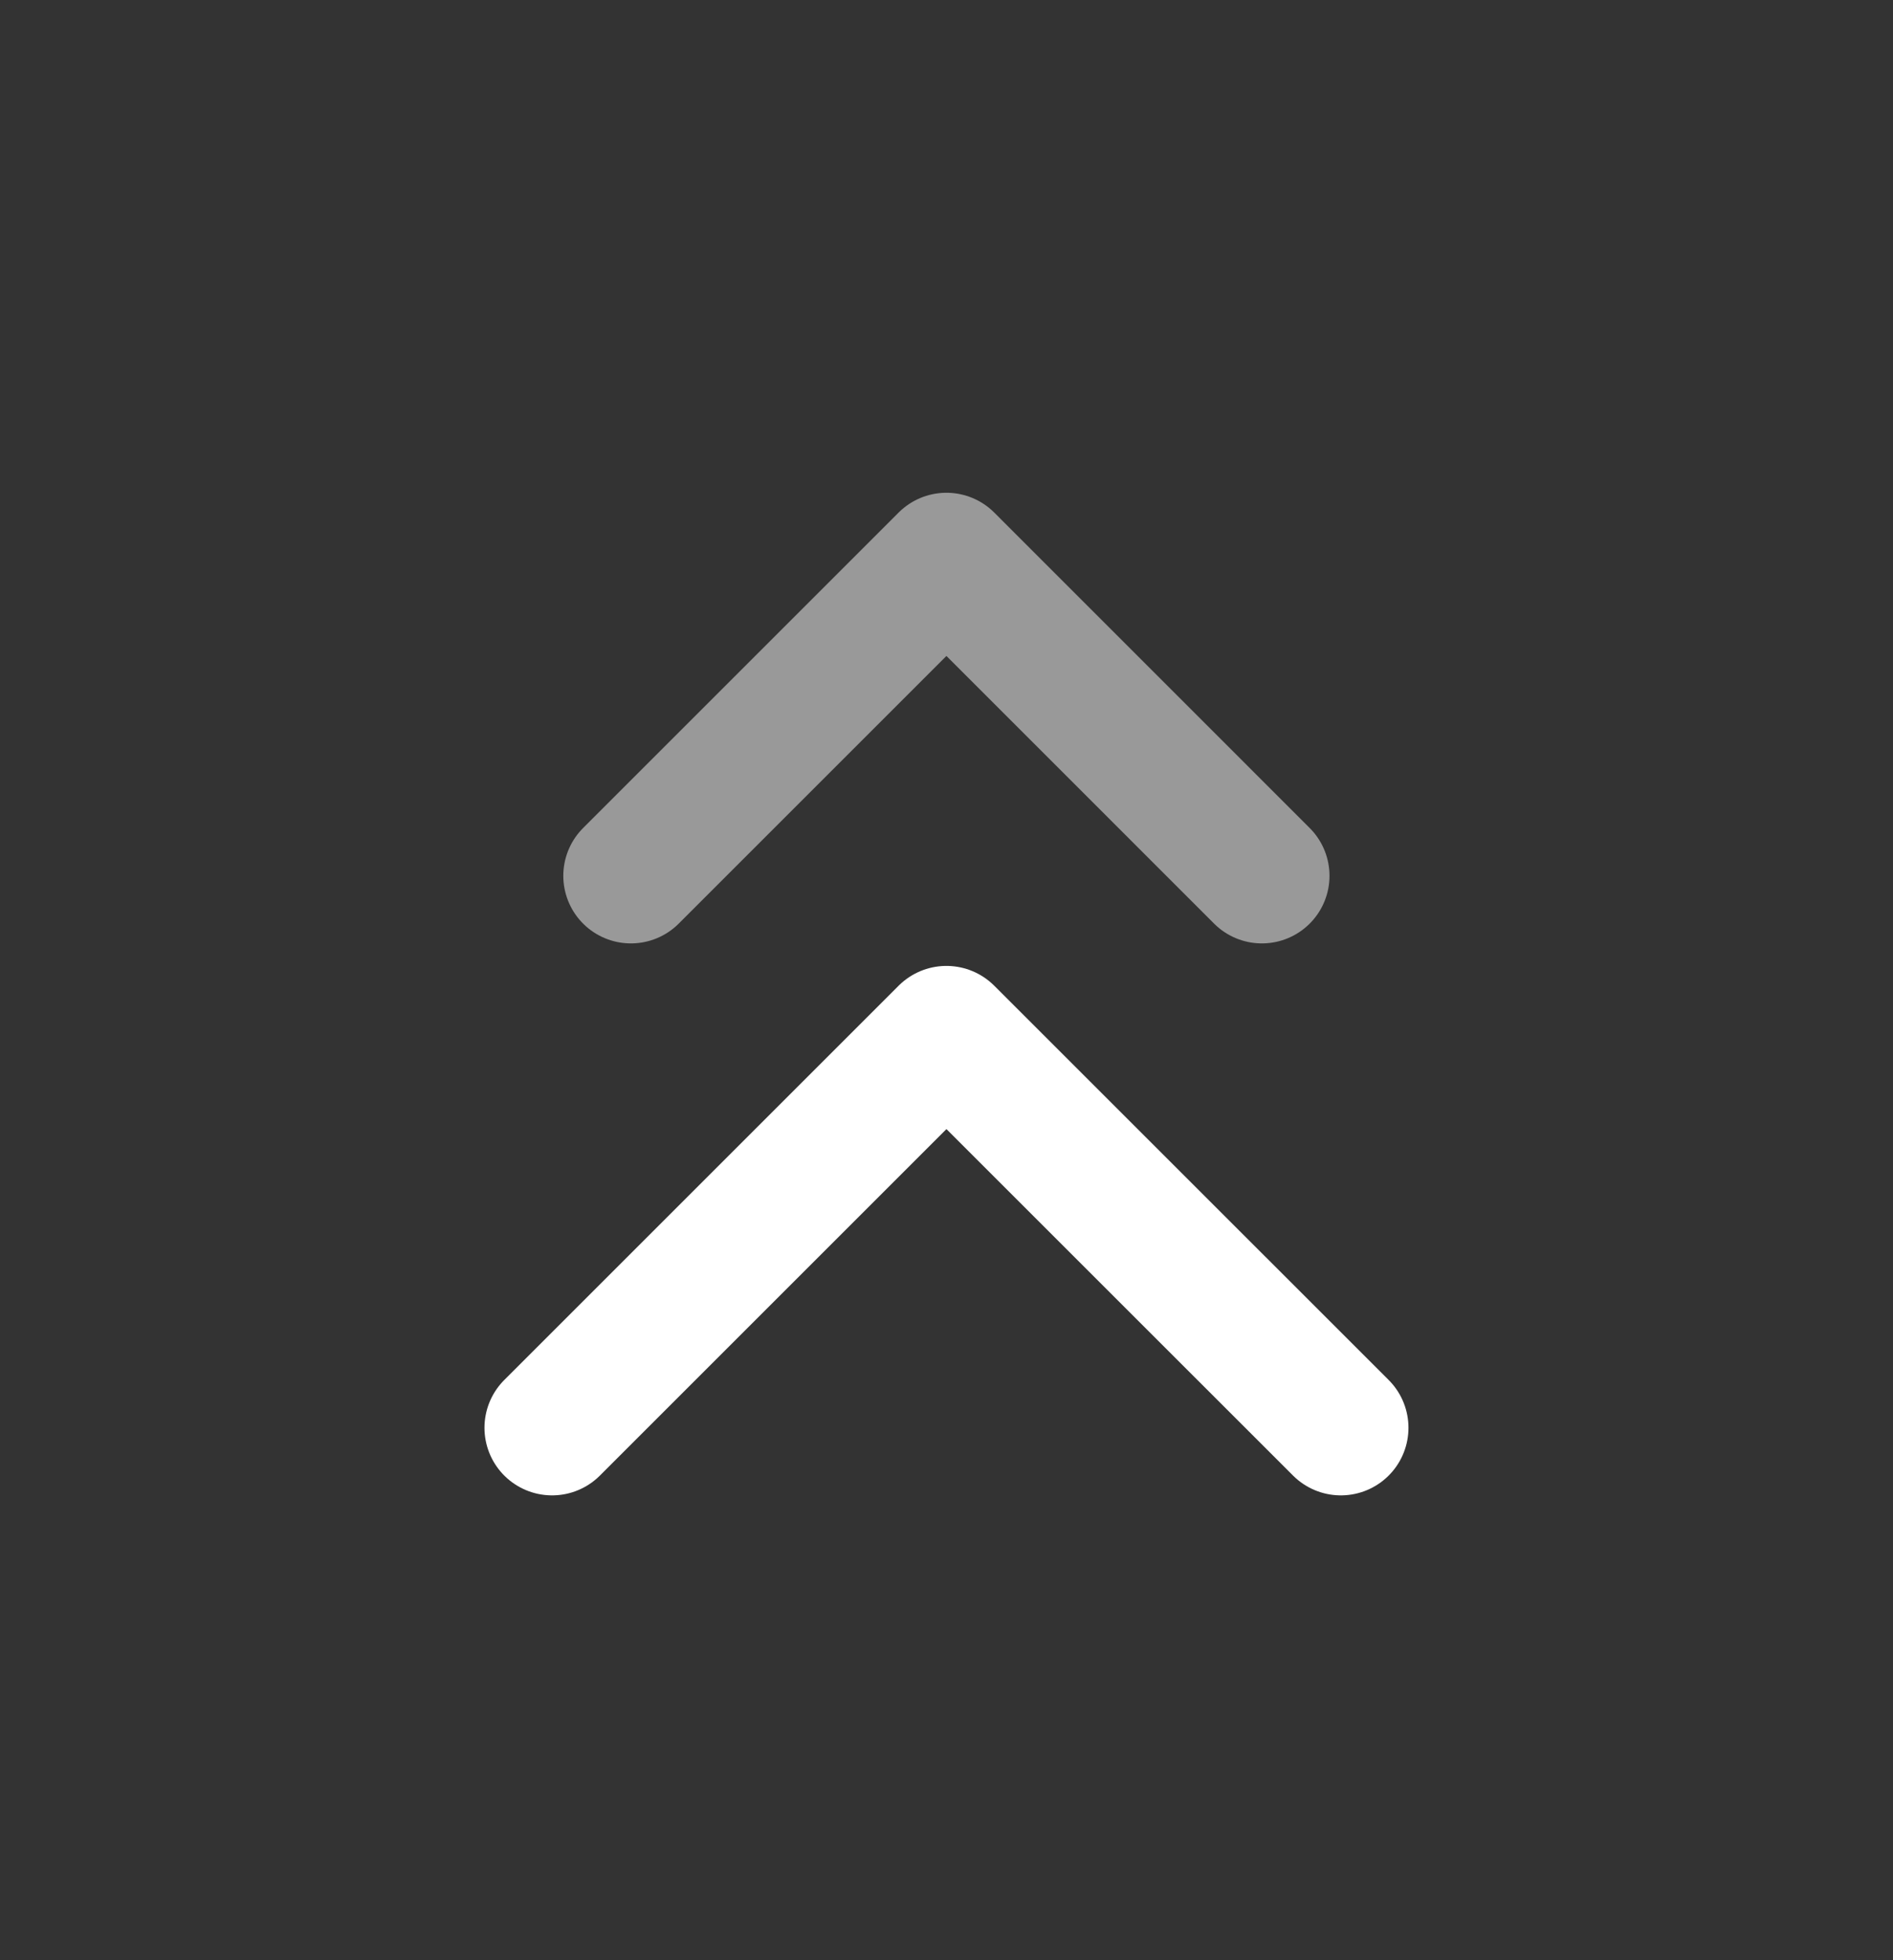 <svg width="28" height="29" viewBox="0 0 28 29" fill="none" xmlns="http://www.w3.org/2000/svg">
<rect x="0" y="0" width="28" height="29" fill="#333333" stroke="none"/>
<path d="M18.665 12.957L13.999 8.29L9.332 12.957" stroke="white" stroke-opacity="0.5" stroke-width="2" stroke-linecap="round" stroke-linejoin="round"/>
<path d="M19.833 21.123L13.999 15.29L8.166 21.123" stroke="white" stroke-width="2" stroke-linecap="round" stroke-linejoin="round"/>
</svg>
